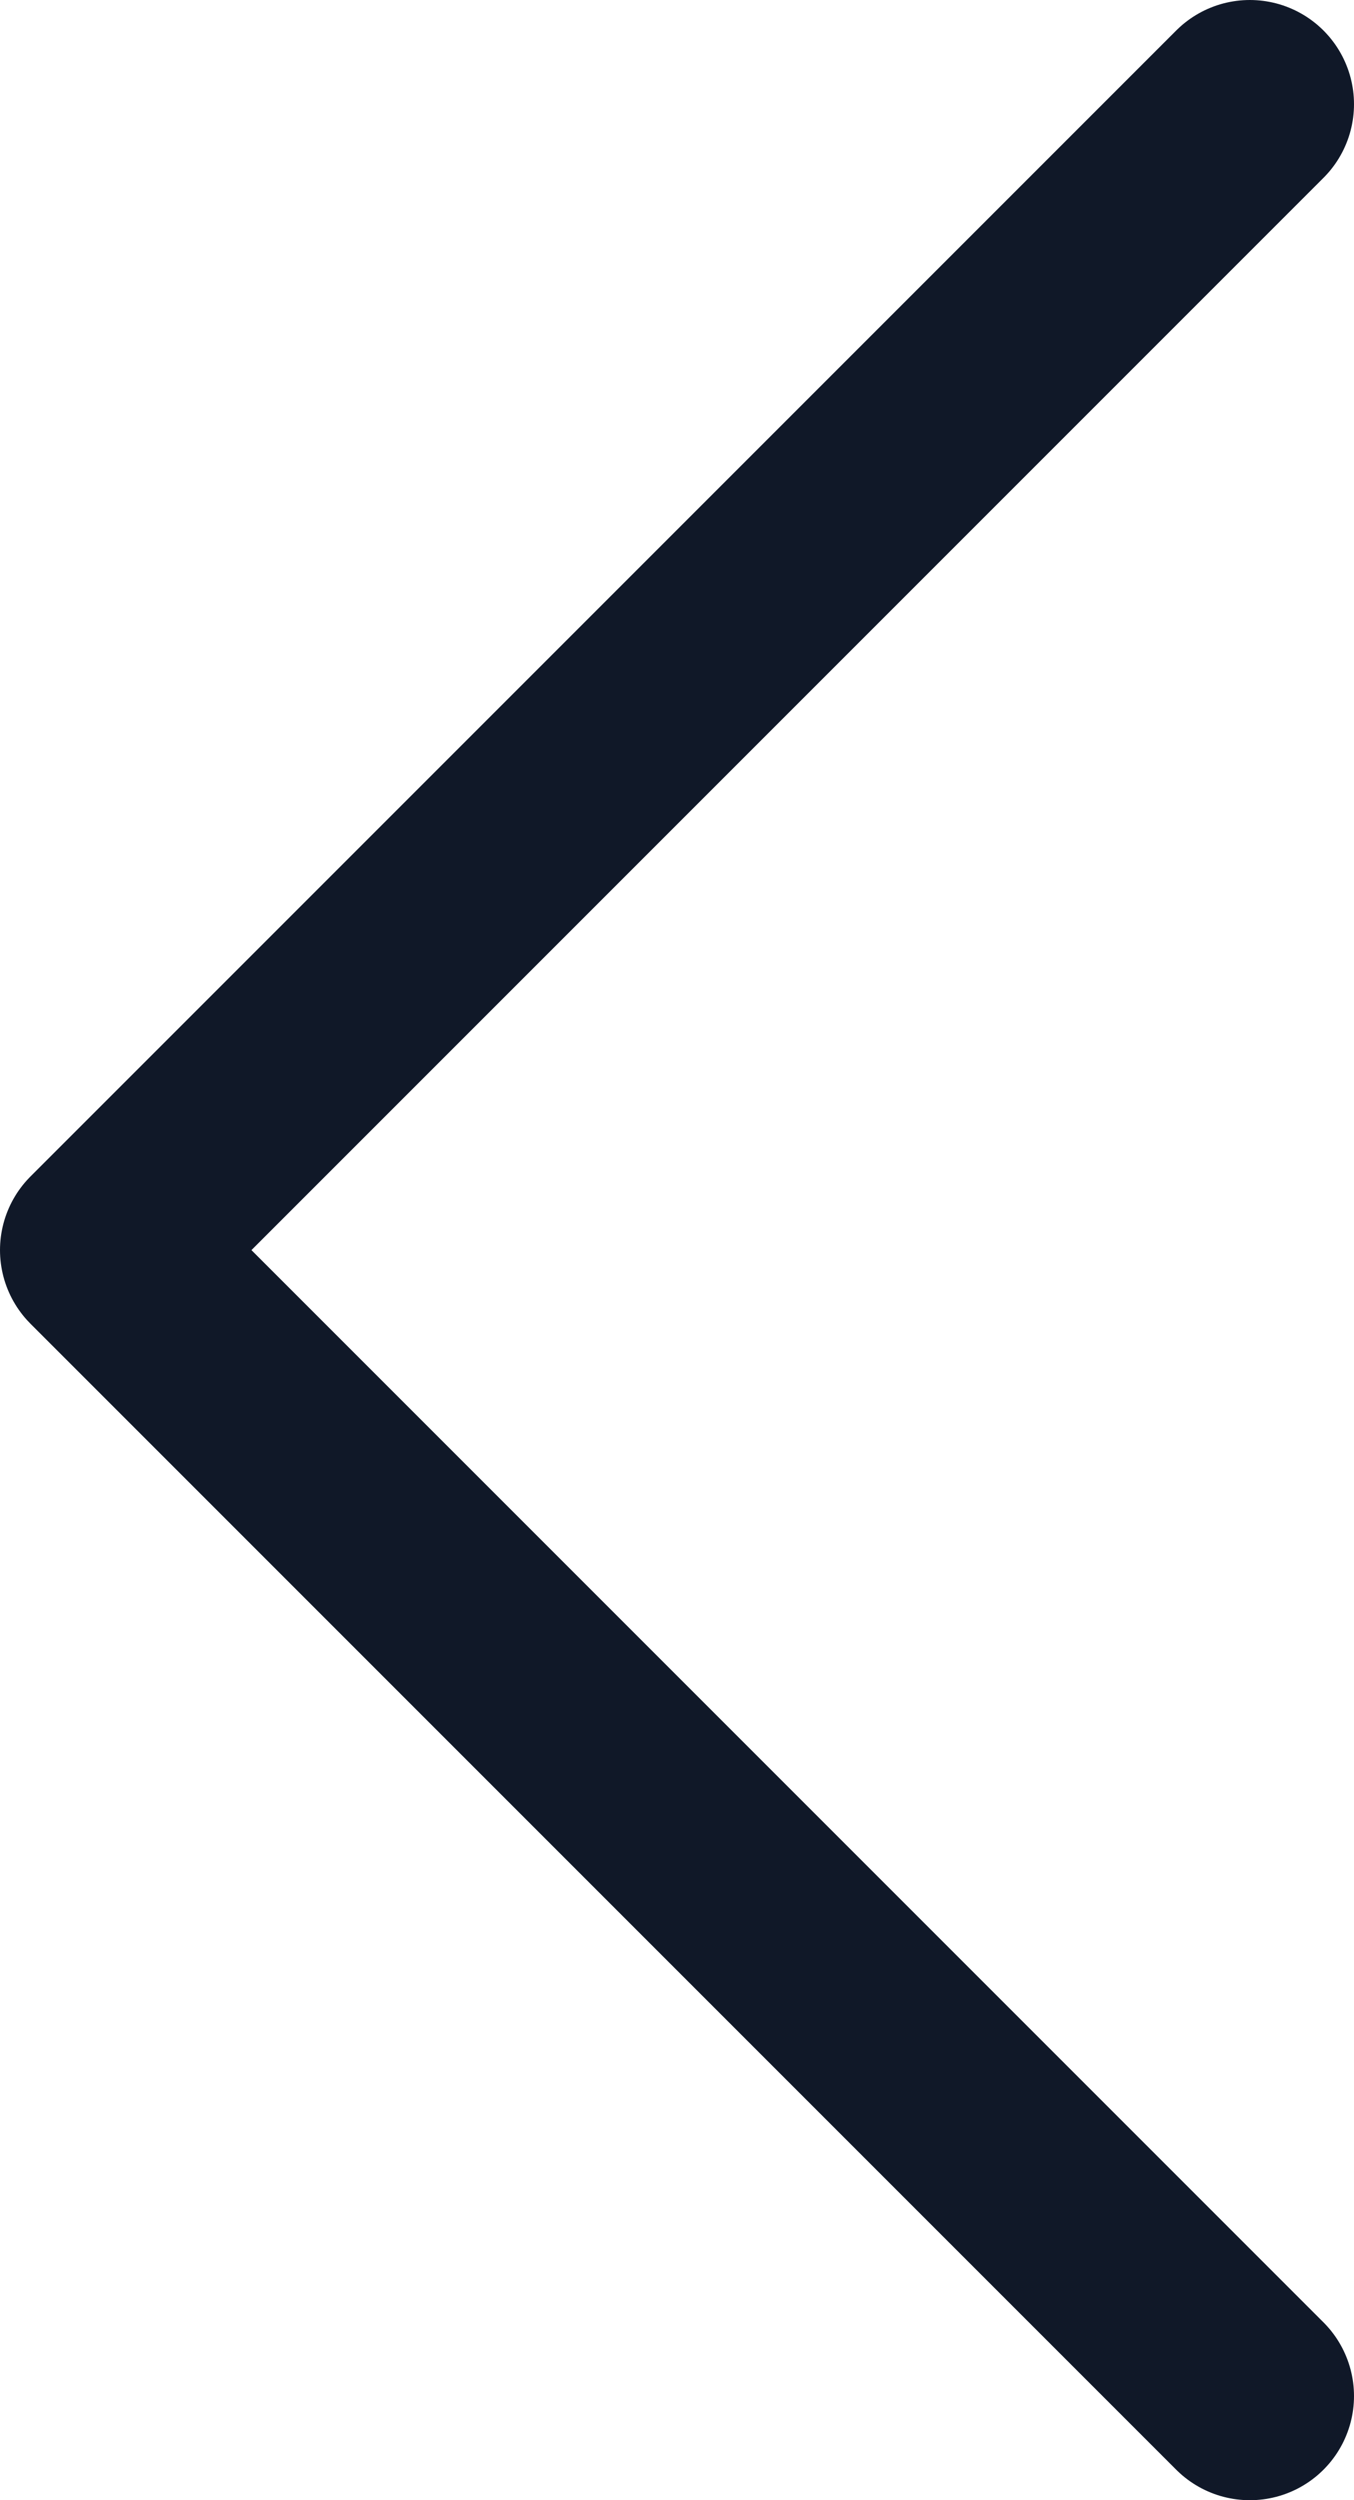 <svg width="13" height="24" viewBox="0 0 13 24" fill="none" xmlns="http://www.w3.org/2000/svg">
<path d="M12 23L1 12L12 1" stroke="#101828" stroke-width="2" stroke-linecap="round" stroke-linejoin="round"/>
</svg>
